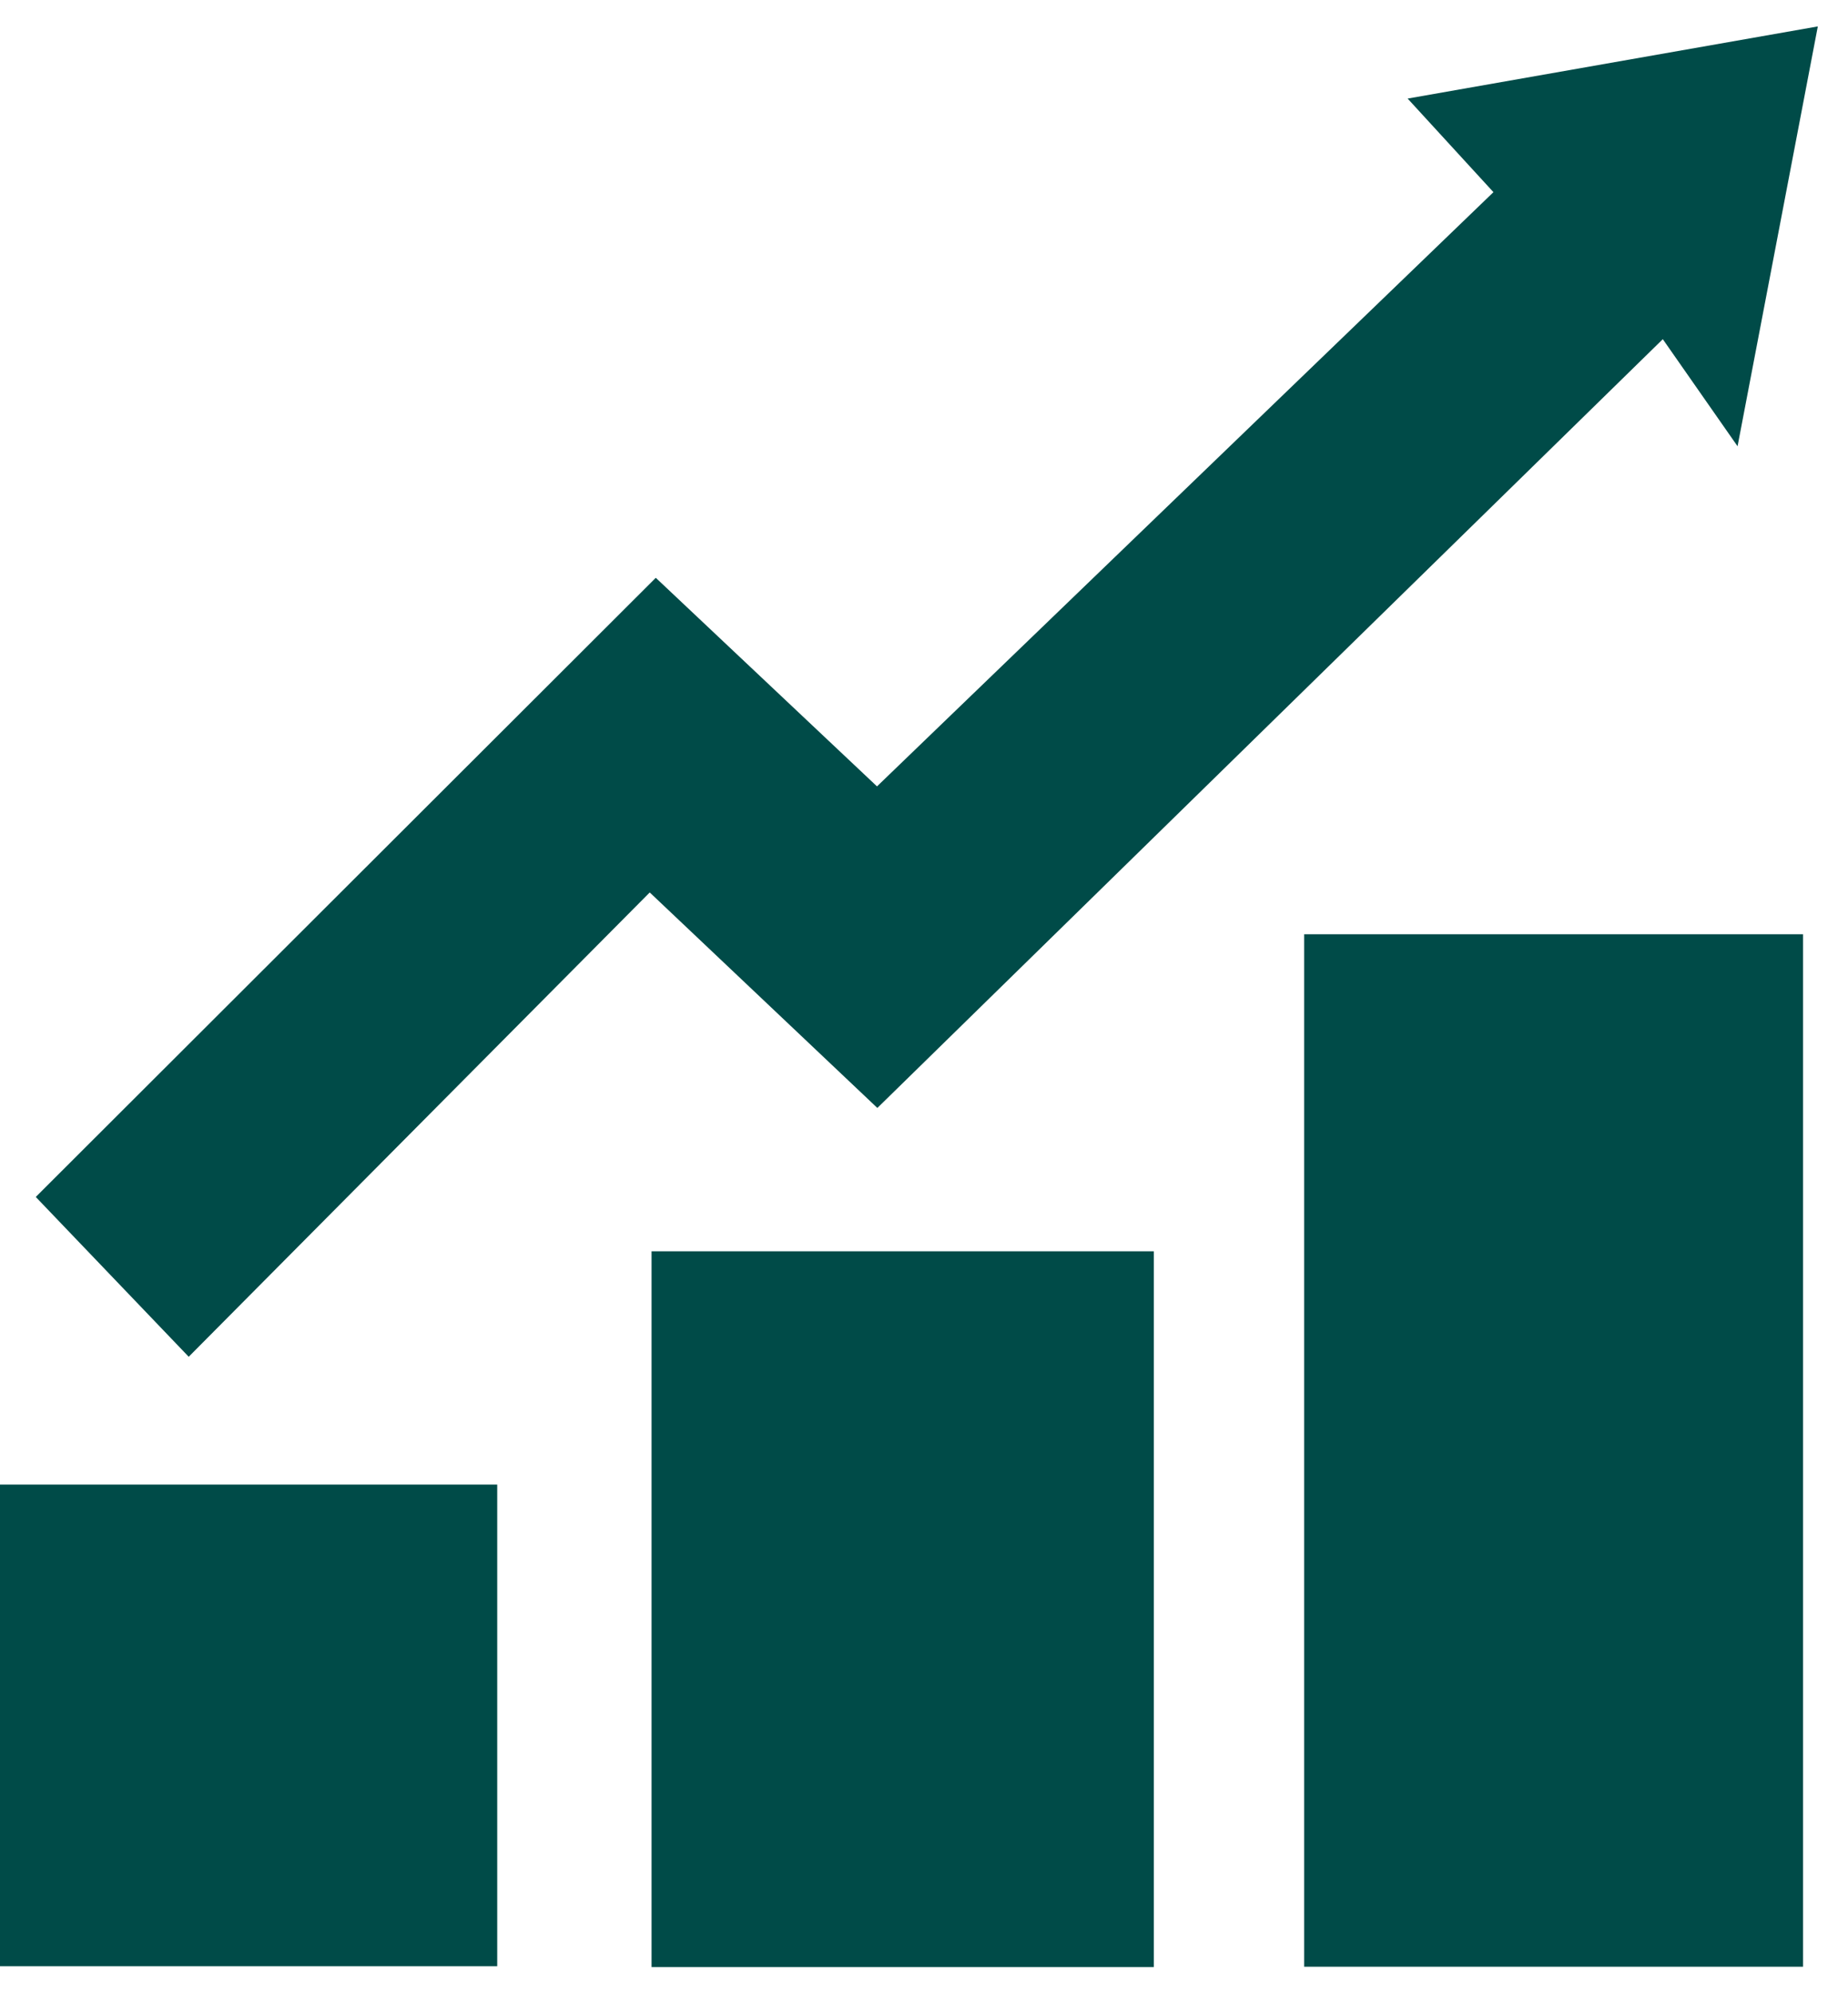 <?xml version="1.0" encoding="UTF-8"?>
<svg width="51px" height="55px" viewBox="0 0 51 55" version="1.1" xmlns="http://www.w3.org/2000/svg" xmlns:xlink="http://www.w3.org/1999/xlink">
    <!-- Generator: Sketch 44.1 (41455) - http://www.bohemiancoding.com/sketch -->
    <title>Fill 95</title>
    <desc>Created with Sketch.</desc>
    <defs></defs>
    <g id="Page-1" stroke="none" stroke-width="1" fill="none" fill-rule="evenodd">
        <g id="screendesign-kwf_L2" transform="translate(-533, -1110)" fill="#004B48">
            <g id="Group-121" transform="translate(1, 0)">
                <path d="M556.213,1140.575 C563.371,1133.569 570.431,1126.66 577.889,1119.36 C578.572,1120.339 579.158,1121.177 579.952,1122.315 C580.742,1118.178 581.436,1114.555 582.167,1110.729 C578.311,1111.408 574.698,1112.043 570.847,1112.72 C571.76,1113.715 572.447,1114.465 573.215,1115.303 C567.51,1120.801 561.886,1126.222 556.203,1131.701 C554.098,1129.716 552.059,1127.794 550.098,1125.945 C544.234,1131.801 538.504,1137.522 532.987,1143.031 C534.312,1144.413 535.663,1145.825 537.208,1147.441 C541.41,1143.209 545.644,1138.944 549.931,1134.628 C551.986,1136.575 554.037,1138.514 556.213,1140.575 L556.213,1140.575 Z M567.992,1164.273 L581.76,1164.273 L581.76,1135.782 L567.992,1135.782 L567.992,1164.273 Z M549.981,1164.282 L563.842,1164.282 L563.842,1144.531 L549.981,1144.531 L549.981,1164.282 Z M532,1164.259 L545.722,1164.259 L545.722,1150.968 L532,1150.968 L532,1164.259 Z" id="Fill-95"></path>
            </g>
        </g>
    </g>
</svg>